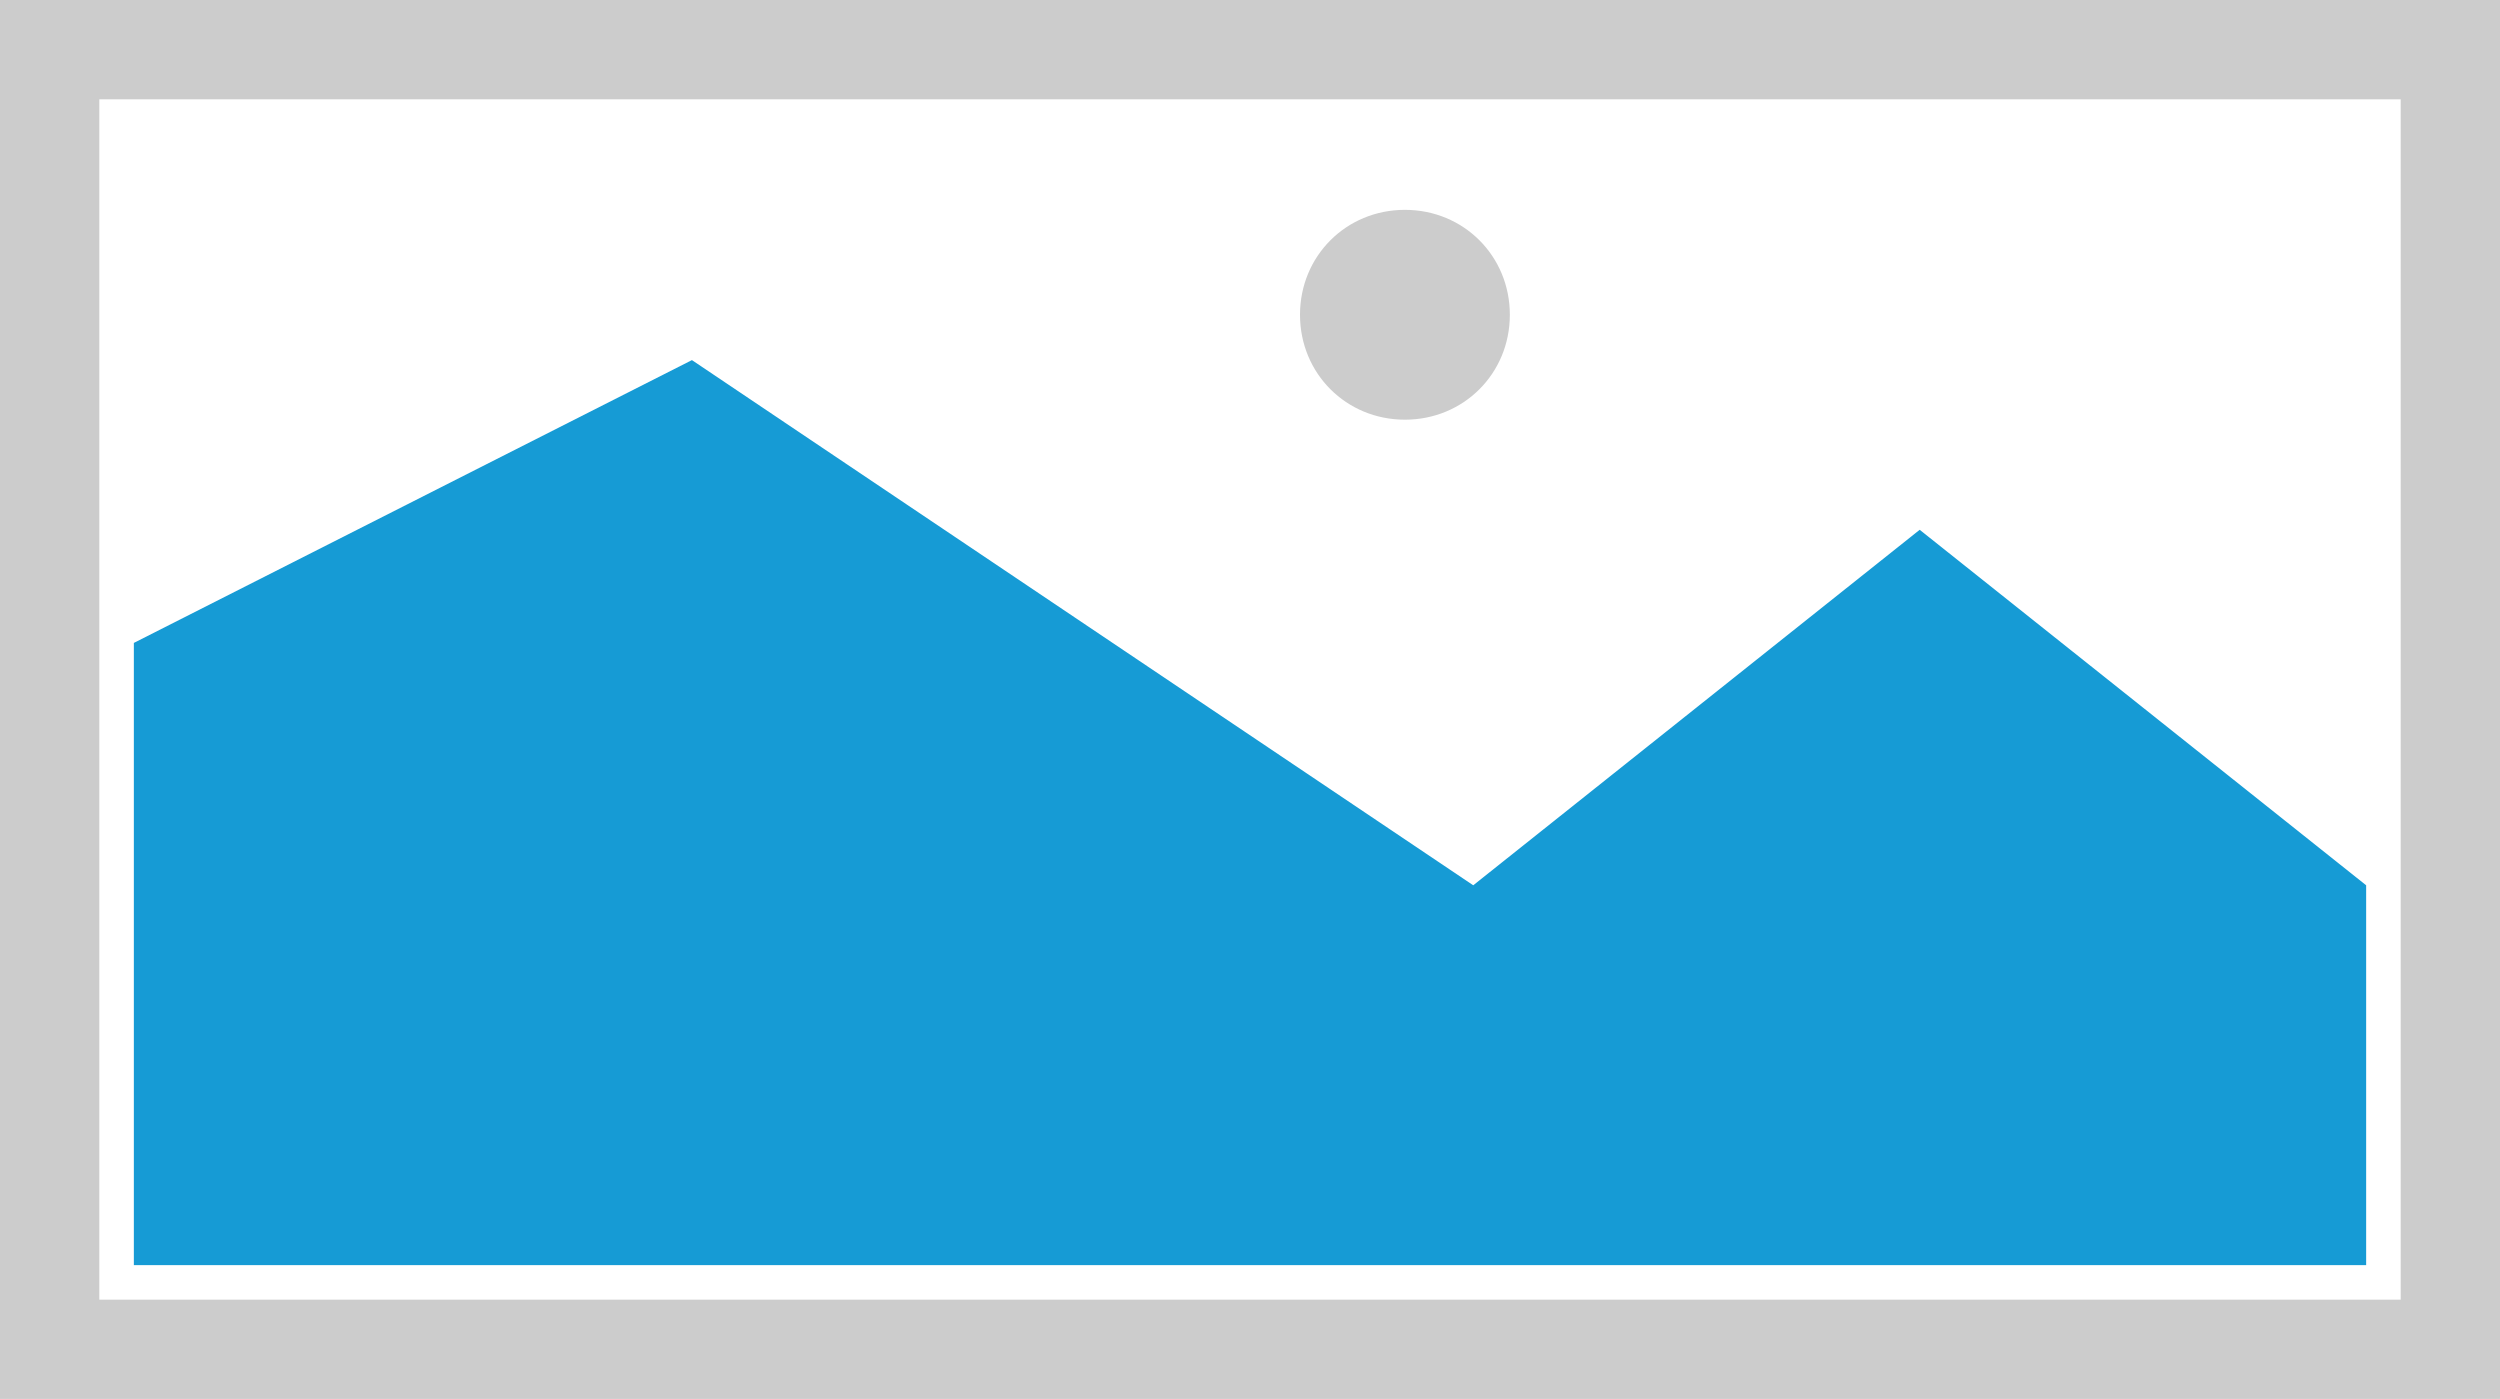 <?xml version="1.0" encoding="UTF-8"?> <svg xmlns:xlink="http://www.w3.org/1999/xlink" xmlns="http://www.w3.org/2000/svg" width="579px" height="324px"><g transform="matrix(1 0 0 1 -611 -647 )"><path d="M 611 647 L 1190 647 L 1190 971 L 611 971 L 611 647 " fill-rule="nonzero" fill="#cccccc" stroke="none"></path><path d="M 634 670 L 1167 670 L 1167 948 L 634 948 L 634 670 " fill-rule="nonzero" fill="#ffffff" stroke="none"></path><path d="M 936.38 744.2 C 922.772 744.2 912.08 733.508 912.08 719.9 C 912.08 706.292 922.772 695.6 936.38 695.6 C 949.988 695.6 960.68 706.292 960.68 719.9 C 960.68 733.508 949.988 744.2 936.38 744.2 " fill-rule="nonzero" fill="#cccccc" stroke="none"></path><path d="M 642 940 L 642 795.9 L 771.25 730.4 L 952.2 852.033 L 1055.6 769.7 L 1159 852.033 L 1159 940 L 642 940 " fill-rule="nonzero" fill="#169bd5" stroke="none"></path></g></svg> 